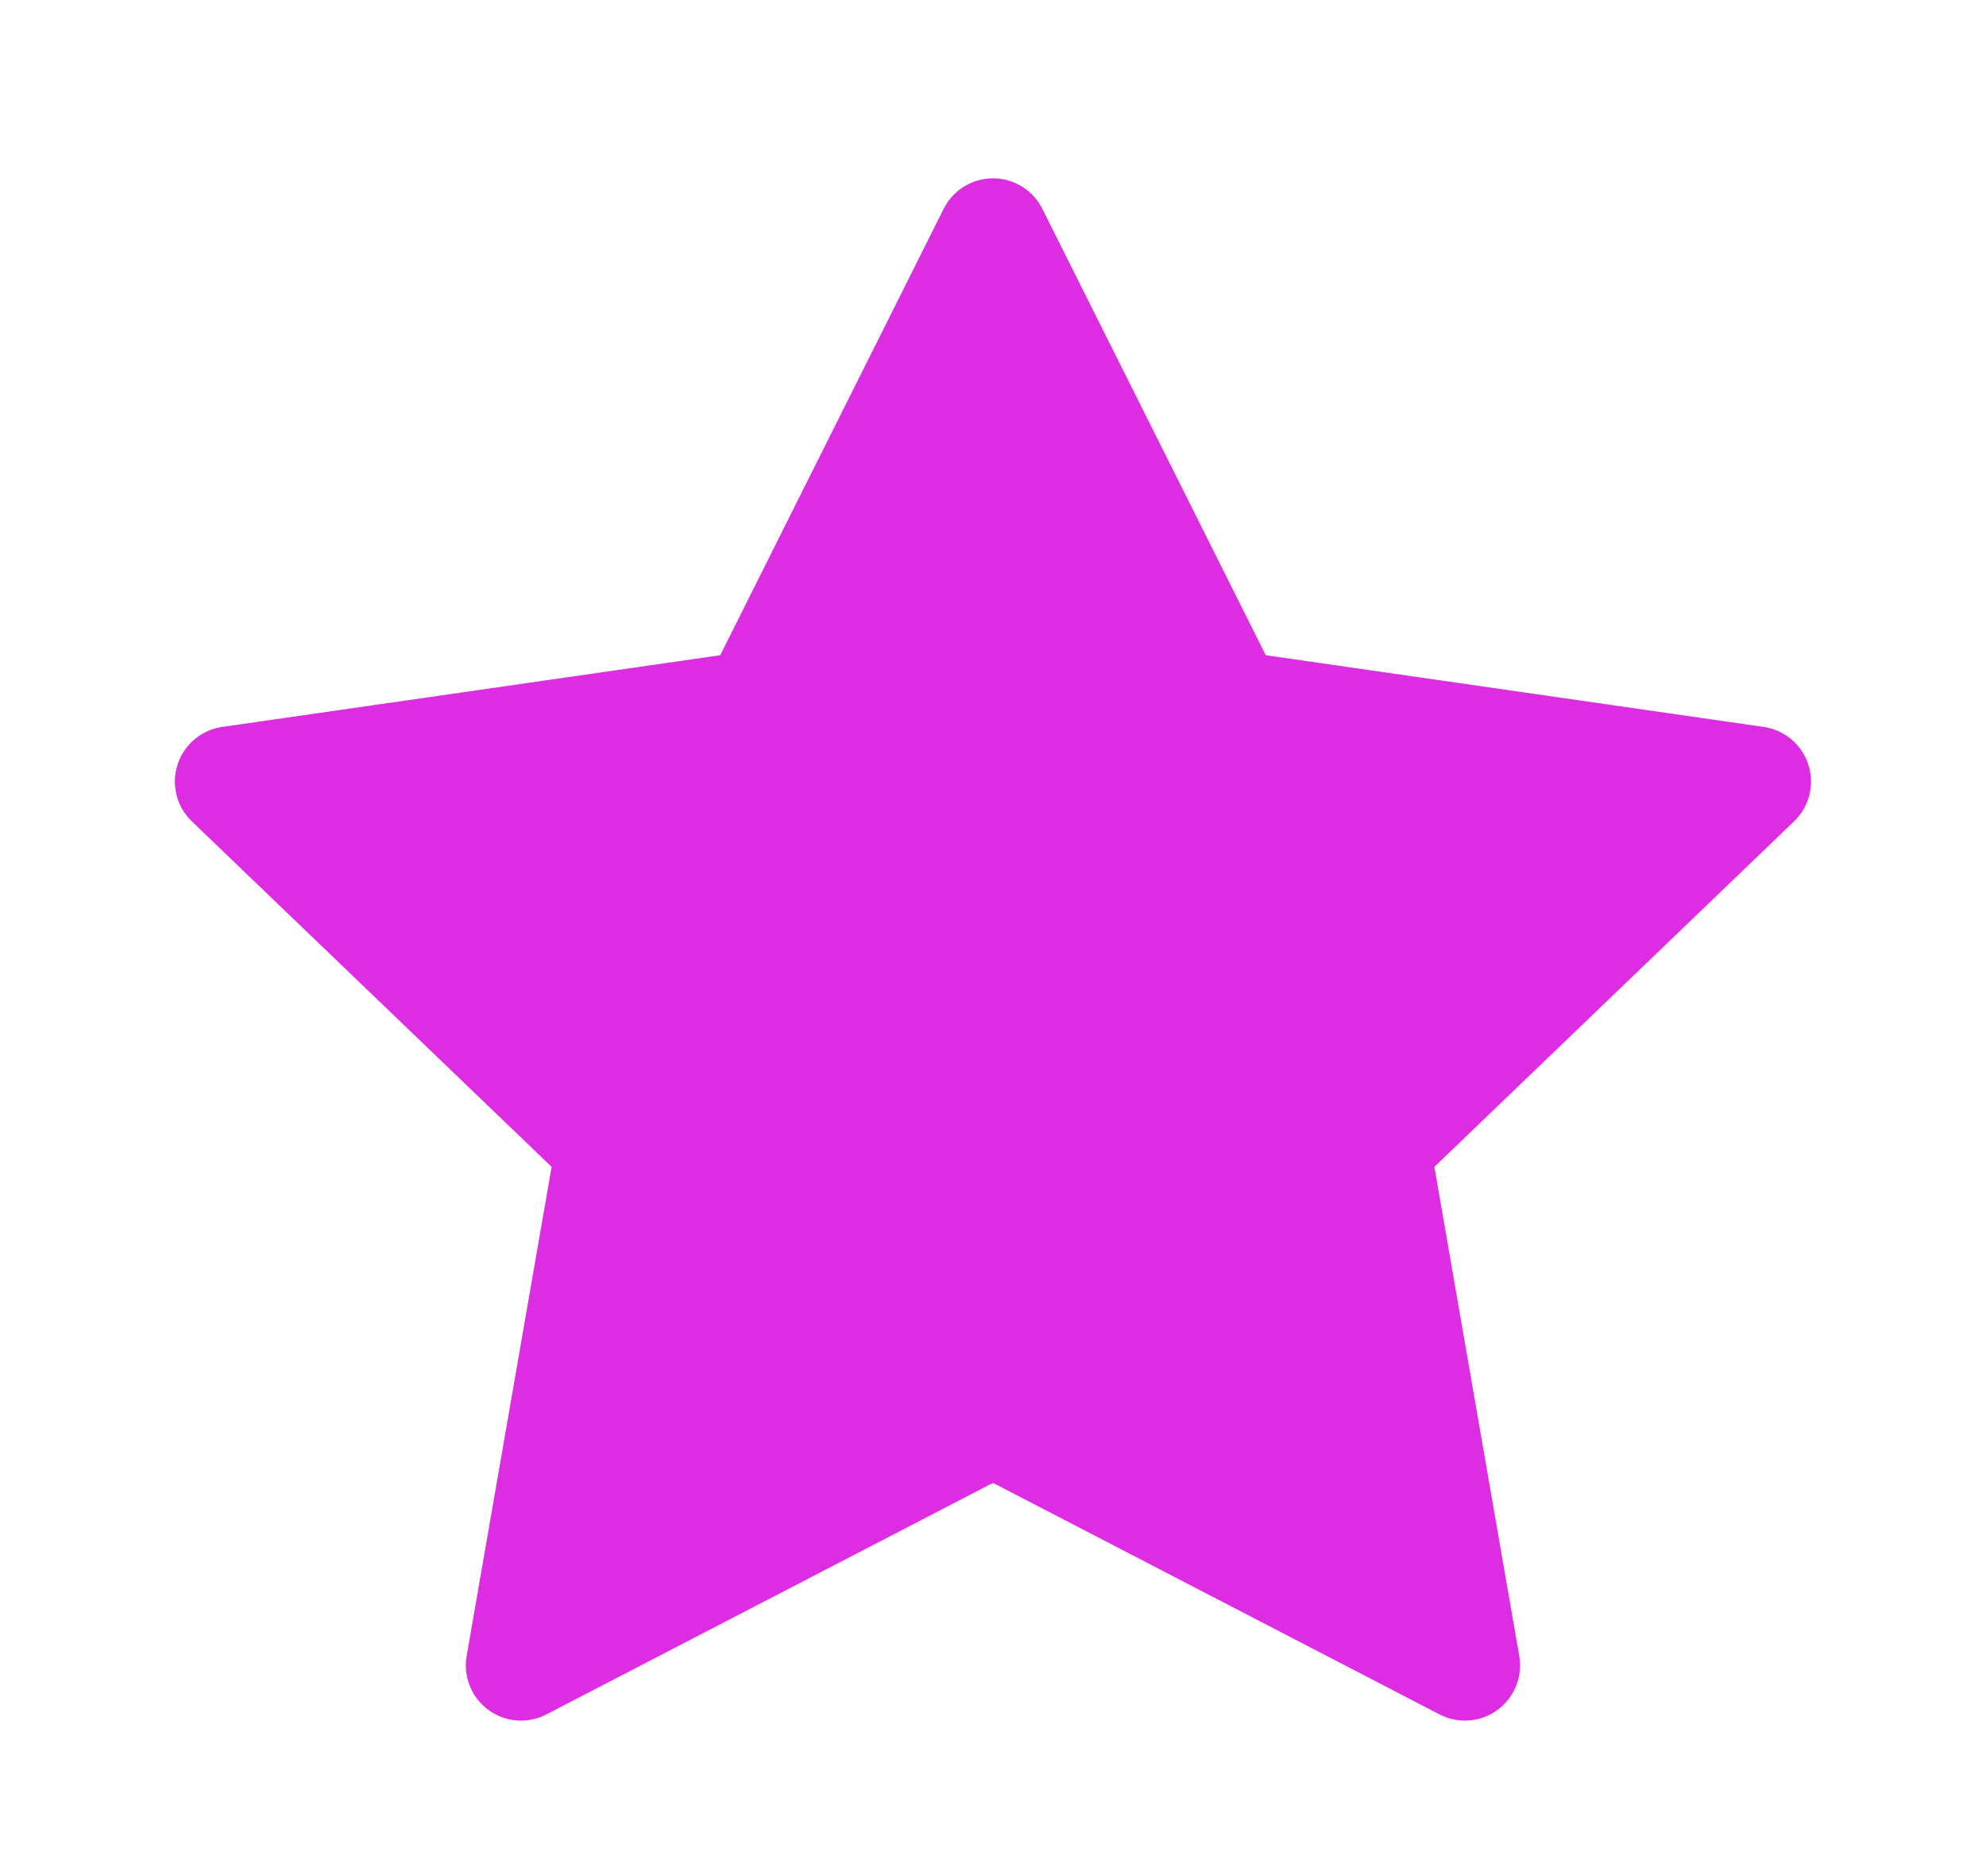 <?xml version="1.0" encoding="UTF-8"?> <svg xmlns="http://www.w3.org/2000/svg" width="18" height="17" viewBox="0 0 18 17" fill="none"><path d="M11.025 6.161C11.099 6.307 11.239 6.408 11.4 6.432L15.914 7.082L12.653 10.214C12.534 10.329 12.479 10.496 12.508 10.66L13.277 15.091L9.23 12.993C9.122 12.937 8.999 12.923 8.883 12.951L8.77 12.993L4.722 15.091L5.492 10.66C5.521 10.496 5.466 10.329 5.347 10.214L2.085 7.082L6.6 6.432C6.761 6.408 6.901 6.307 6.975 6.161L9 2.116L11.025 6.161Z" fill="#DC2DE3" stroke="#DC2DE3" stroke-linecap="round" stroke-linejoin="round"></path></svg> 